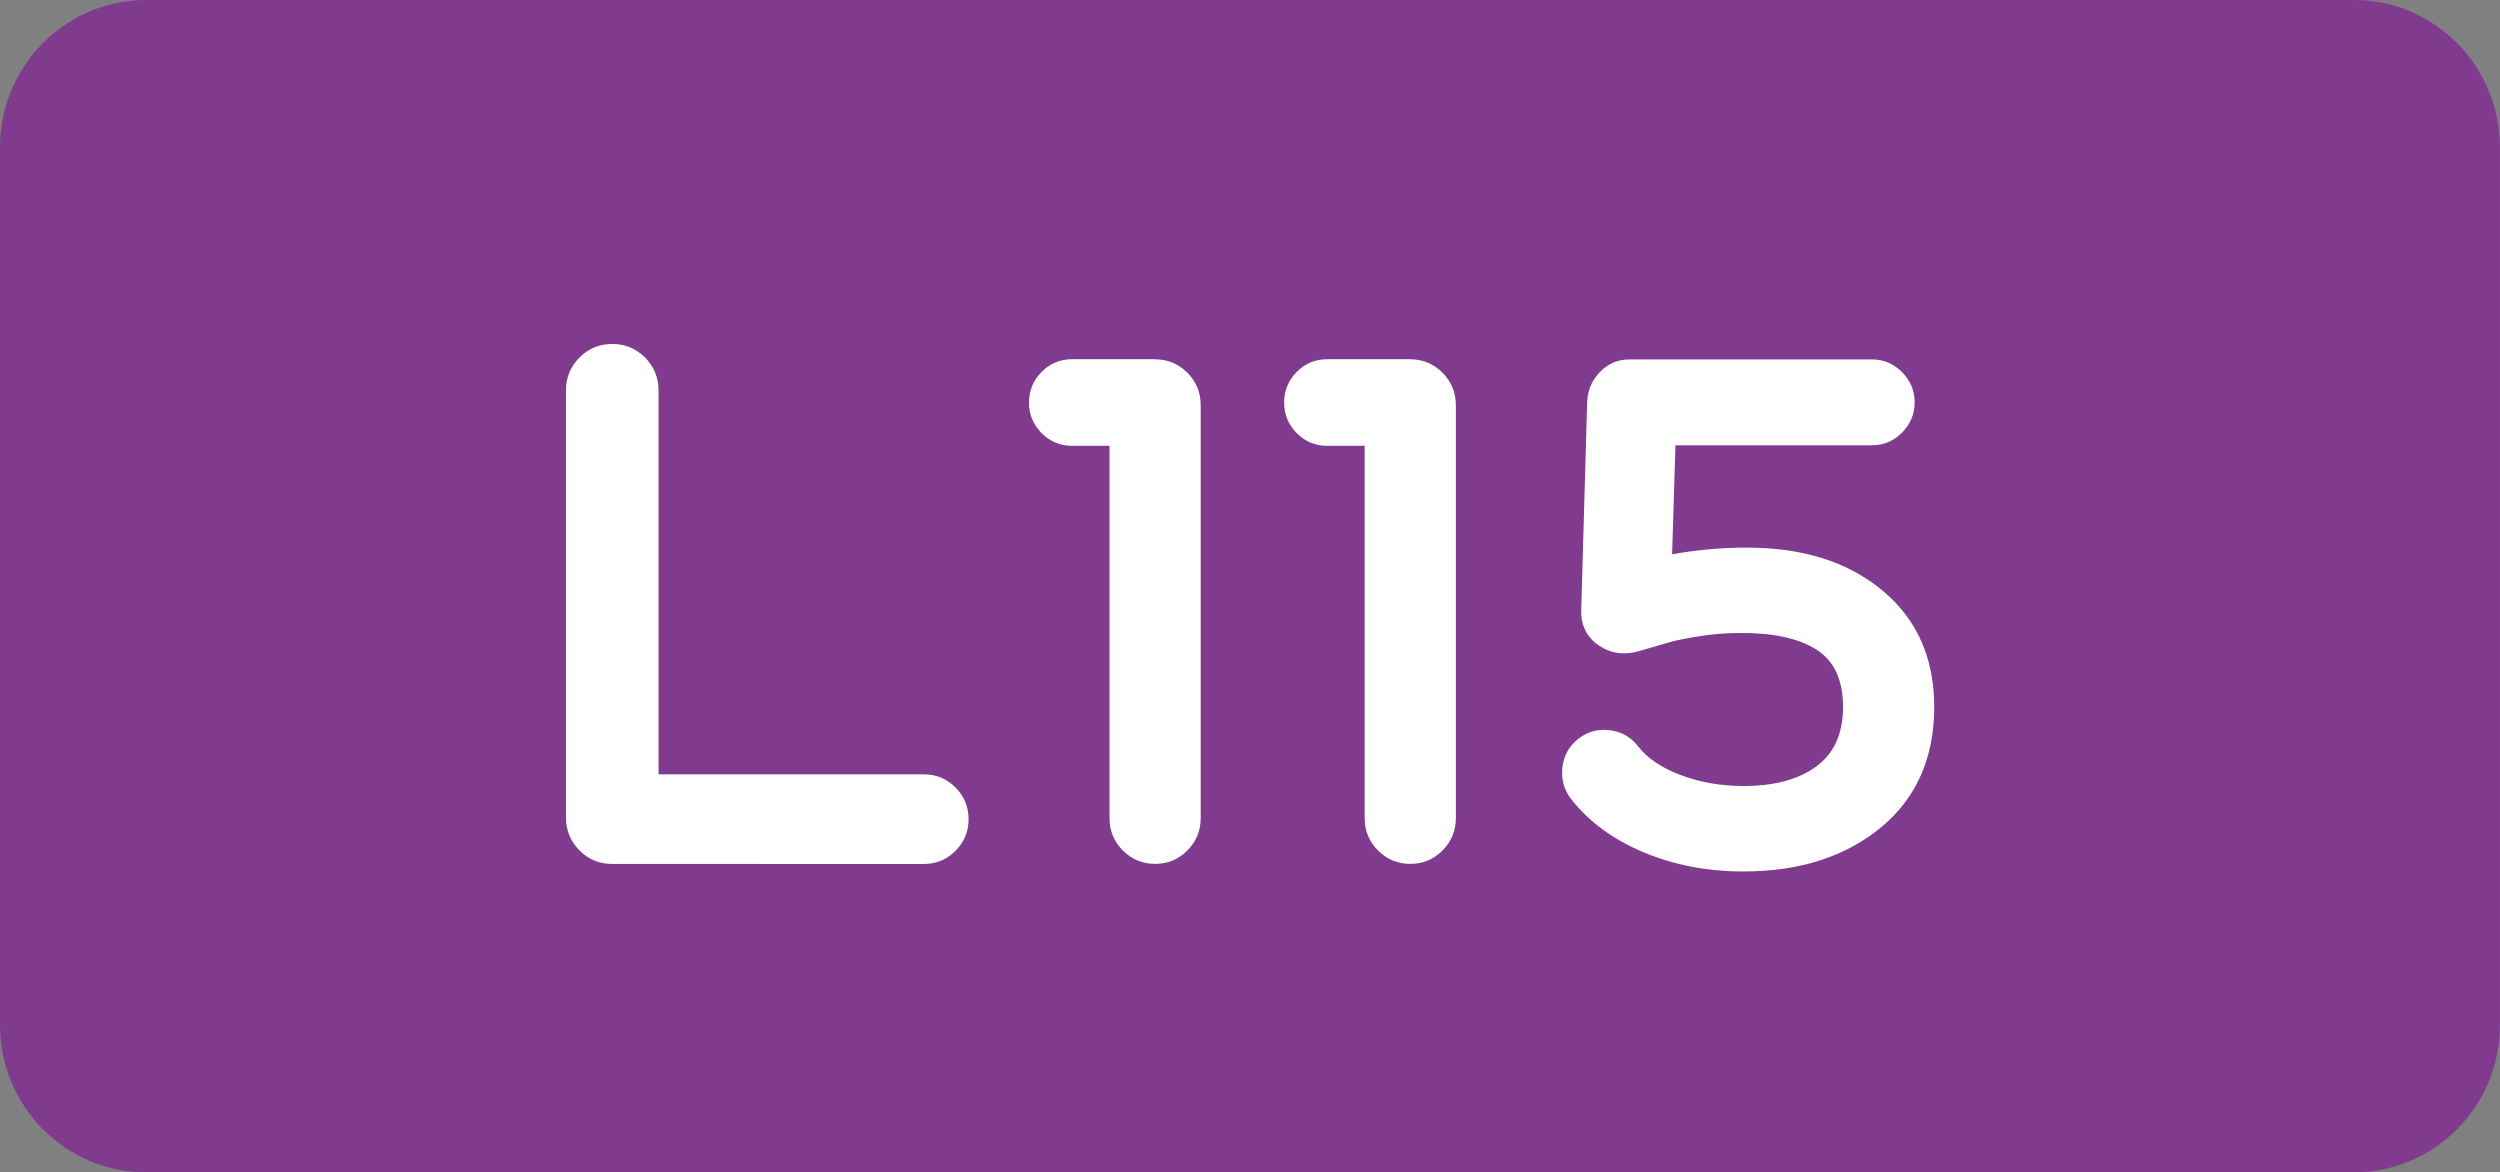 <?xml version="1.0" encoding="utf-8"?>
<!-- Generator: Adobe Illustrator 24.0.0, SVG Export Plug-In . SVG Version: 6.00 Build 0)  -->
<svg version="1.1" id="svg1" xmlns:svg="http://www.w3.org/2000/svg"
	 xmlns="http://www.w3.org/2000/svg" xmlns:xlink="http://www.w3.org/1999/xlink" x="0px" y="0px" viewBox="0 0 2834.6 1329.2"
	 style="enable-background:new 0 0 2834.6 1329.2;" xml:space="preserve">
<rect x="0" y="0" width="2834.6" height="1329.2" fill="#808080" stroke="none"/>
<style type="text/css">
	.st0{fill:#803A8E;}
	.st1{enable-background:new    ;}
	.st2{fill:#FFFFFF;}
</style>
<path class="st0" d="M2668.7,1329.2H165.9C74.3,1329.2,0,1254.5,0,1162.2V167.1C0,74.8,74.3,0,165.9,0h2502.7
	c91.7,0,165.9,74.8,165.9,167.1v995.1C2834.6,1254.5,2760.4,1329.2,2668.7,1329.2"/>
<g class="st1">
	<path class="st2" d="M1047.8,878c13.7,0,25.6,4.9,35.5,14.8c9.9,9.9,14.9,21.9,14.9,36c0,14.1-5,26.1-14.9,36
		c-10,9.9-21.8,14.8-35.5,14.8H694.2c-14.6,0-27-5.1-37.2-15.4c-10.2-10.3-15.3-22.8-15.3-37.5V442.9c0-14.7,5.1-27.2,15.3-37.5
		c10.2-10.3,22.6-15.4,37.2-15.4c14.6,0,27,5.2,37.2,15.4c10.2,10.3,15.3,22.8,15.3,37.5V878H1047.8z"/>
	<path class="st2" d="M1309.7,407.4c14.3,0,26.5,5.1,36.6,15.2c10.1,10.2,15.1,22.4,15.1,36.8v468.1c0,14.4-5,26.7-15.1,36.8
		c-10.1,10.2-22.3,15.2-36.6,15.2c-14.3,0-26.5-5.1-36.6-15.2c-10.1-10.2-15.1-22.4-15.1-36.8v-422h-42.5c-13.5,0-25-4.8-34.5-14.4
		c-9.5-9.6-14.3-21.2-14.3-34.7c0-13.5,4.8-25.1,14.3-34.7c9.5-9.6,21-14.4,34.5-14.4H1309.7z"/>
	<path class="st2" d="M1599,407.4c14.3,0,26.5,5.1,36.6,15.2c10.1,10.2,15.1,22.4,15.1,36.8v468.1c0,14.4-5,26.7-15.1,36.8
		c-10.1,10.2-22.3,15.2-36.6,15.2c-14.3,0-26.5-5.1-36.6-15.2c-10.1-10.2-15.1-22.4-15.1-36.8v-422h-42.5c-13.5,0-25-4.8-34.5-14.4
		c-9.5-9.6-14.3-21.2-14.3-34.7c0-13.5,4.8-25.1,14.3-34.7c9.5-9.6,21-14.4,34.5-14.4H1599z"/>
	<path class="st2" d="M1976.9,988.1c-41.2,0-79-7.3-113.5-21.8s-61.8-34.6-82-60.3c-8.1-10.4-11.4-22.4-9.9-35.8
		c1.5-13.4,7.5-24.2,17.9-32.4c10.4-8.2,22.2-11.5,35.5-9.9c13.3,1.6,24,7.6,32.2,18c10.6,13.8,26.9,24.8,48.8,33
		c21.9,8.2,45.5,12.3,71.1,12.3c34.8,0,62.2-7.4,82.4-22.2c20.2-14.8,30.3-37.3,30.3-67.5c0-30.8-10.2-52.5-30.5-65.2
		c-20.3-12.7-49.3-18.9-86.8-18.6c-15.1,0-30.2,1.2-45.2,3.6c-15,2.4-26.1,4.6-33.2,6.6c-7.1,2-18.9,5.4-35.1,10.2
		c-17.1,5.1-32.5,3-46.2-6.3c-14-9.6-20.6-23.4-19.8-41.5l6.7-234.9c0.6-13.3,5.5-24.5,14.7-33.9c9.2-9.3,20.3-14,33.2-14h275
		c13.2,0,24.5,4.8,34.1,14.4c9.5,9.6,14.3,21,14.3,34.3c0,13.3-4.8,24.7-14.3,34.3c-9.5,9.6-20.9,14.4-34.1,14.4h-222.8l-3.8,123.6
		c27.7-5.1,56.1-7.6,84.9-7.6c63.6,0,114.9,16.3,153.9,48.9c39,32.6,58.4,76.5,58.4,131.8c0,57.6-20.1,103.1-60.3,136.5
		C2092.5,971.3,2040.6,988.1,1976.9,988.1z"/>
</g>
</svg>
